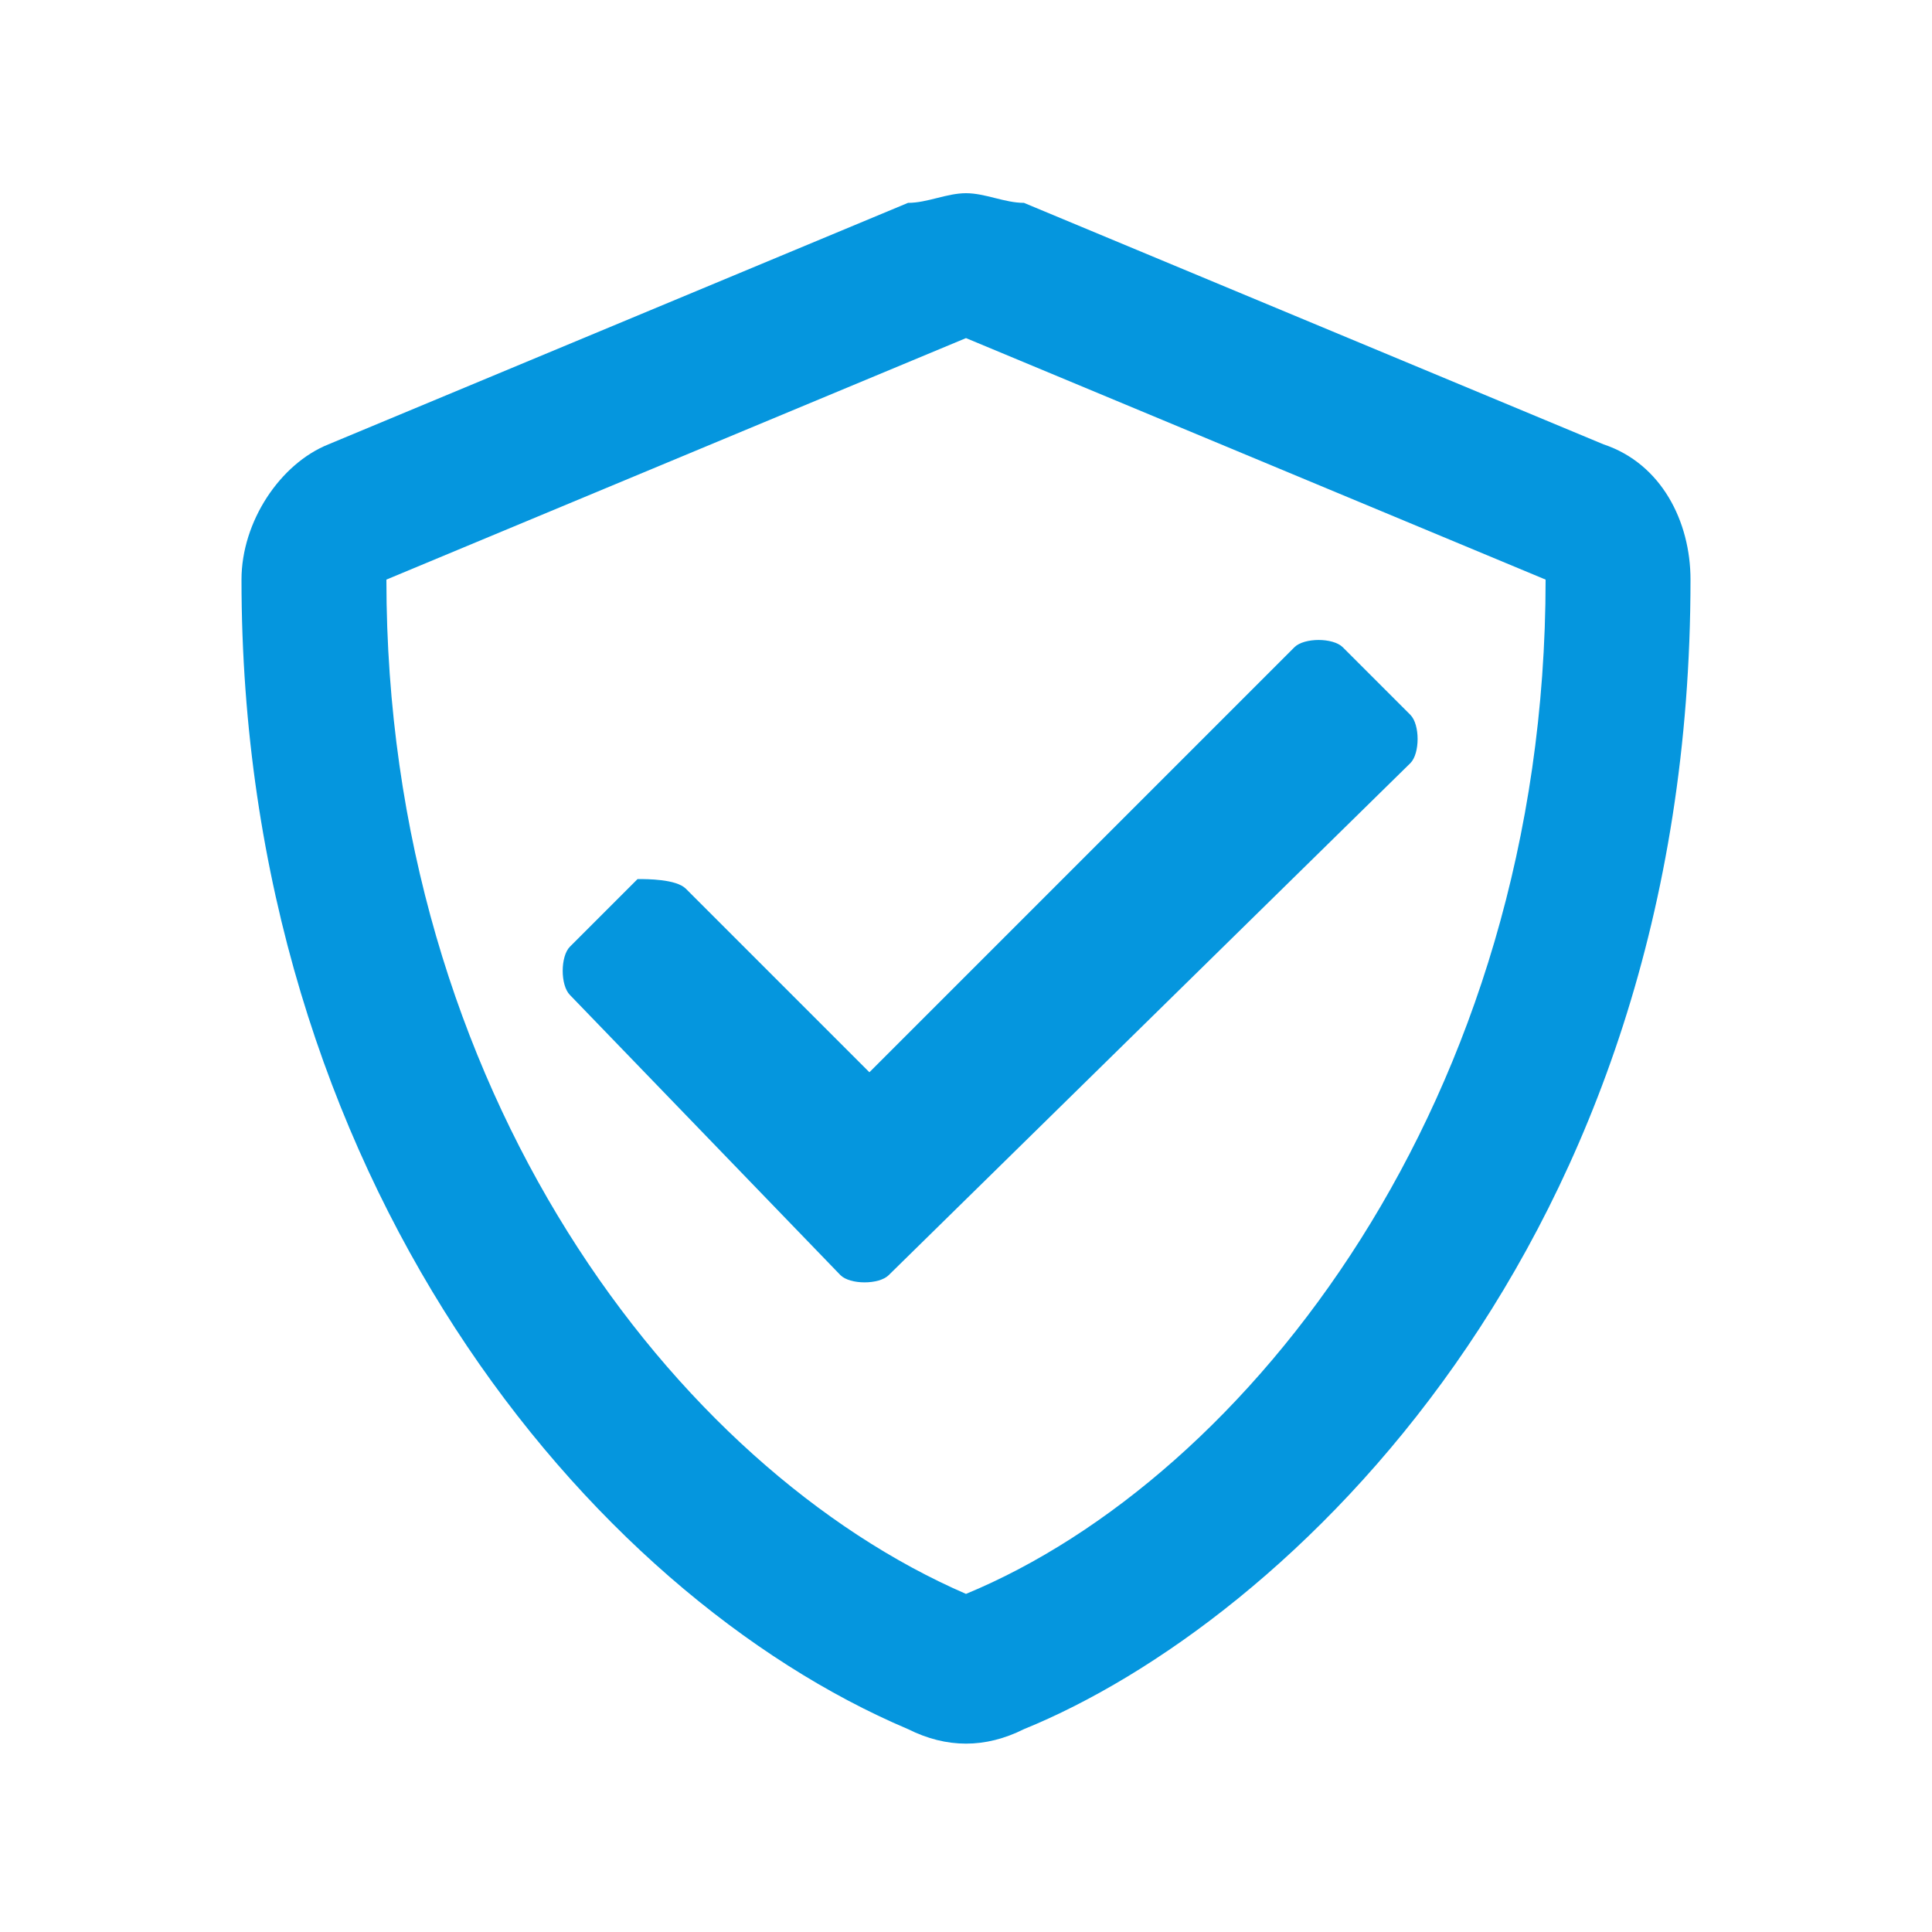 <?xml version="1.0" encoding="utf-8"?>
<!-- Generator: Adobe Illustrator 23.0.6, SVG Export Plug-In . SVG Version: 6.00 Build 0)  -->
<svg version="1.1" id="Calque_1" xmlns="http://www.w3.org/2000/svg" xmlns:xlink="http://www.w3.org/1999/xlink" x="0px" y="0px"
	 viewBox="0 0 20 20" style="enable-background:new 0 0 20 20;" xml:space="preserve">
<style type="text/css">
	.st0{fill-rule:evenodd;clip-rule:evenodd;fill:#0596DE;}
</style>
<title>_/Atom/Icon/Regular/Shield check</title>
<desc>Created with Sketch.</desc>
<g>
	<path id="s" class="st0" d="M7.1,9.2L9,11.1l4.4-4.4c0.1-0.1,0.4-0.1,0.5,0l0.7,0.7c0.1,0.1,0.1,0.4,0,0.5l-5.4,5.3
		c-0.1,0.1-0.4,0.1-0.5,0l-2.8-2.9c-0.1-0.1-0.1-0.4,0-0.5l0.7-0.7C6.7,9.1,7,9.1,7.1,9.2z M16.6,4.6c0.6,0.2,0.9,0.8,0.9,1.4
		c0,6.9-4.2,10.8-6.9,11.9c-0.4,0.2-0.8,0.2-1.2,0C6.1,16.5,2.5,12.2,2.5,6c0-0.6,0.4-1.2,0.9-1.4l6-2.5C9.6,2.1,9.8,2,10,2
		c0.2,0,0.4,0.1,0.6,0.1L16.6,4.6z M10,16.5c2.9-1.2,6-5.1,6-10.5l-6-2.5L4,6C4,11.3,7,15.2,10,16.5z"/>
</g>
</svg>
